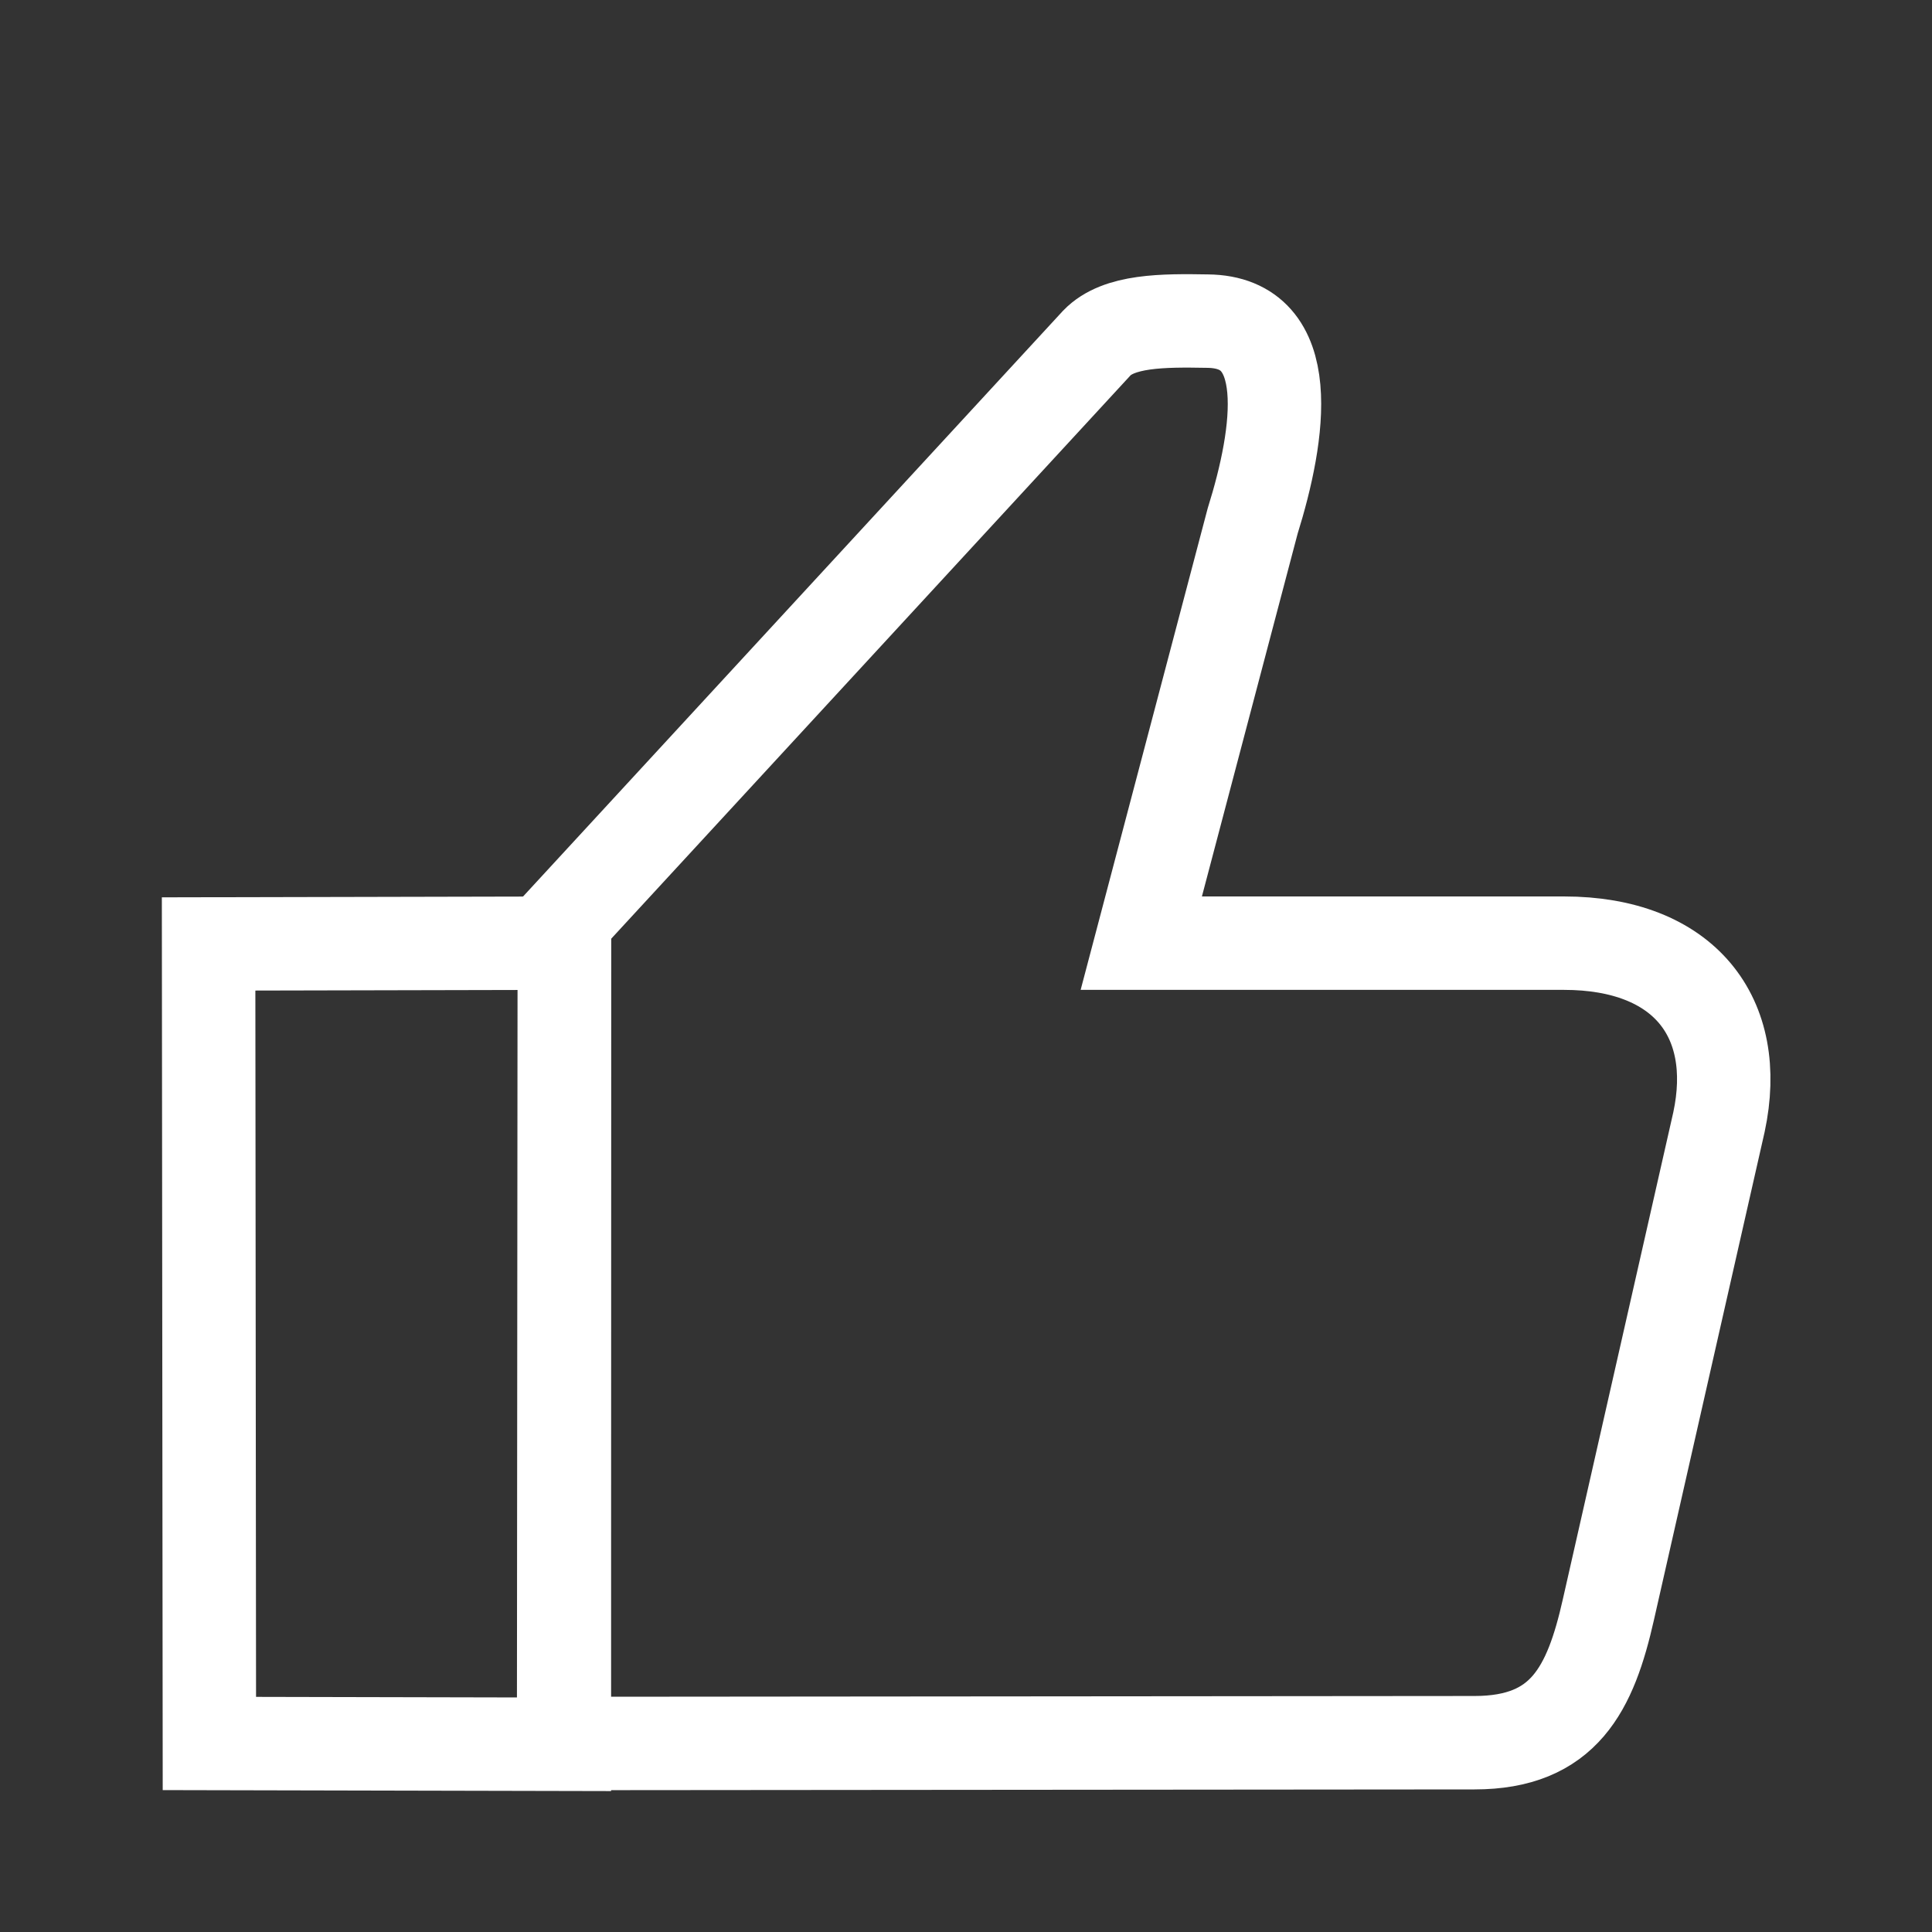 <?xml version="1.0" encoding="UTF-8"?> <svg xmlns="http://www.w3.org/2000/svg" xmlns:xlink="http://www.w3.org/1999/xlink" version="1.1" id="Layer_1" x="0px" y="0px" viewBox="0 0 270 270" style="enable-background:new 0 0 270 270;" xml:space="preserve"><rect x="0" y="0" width="270" height="270" fill="#333333" stroke="none"/> <style type="text/css"> .st0{display:none;} .st1{display:inline;fill:#FFFFFF;} .st2{display:inline;fill:#FFFFFF;fill-opacity:0;stroke:#FFFFFF;stroke-width:12;stroke-miterlimit:4.352;} .st3{fill:#FFFFFF;fill-opacity:0;stroke:#FFFFFF;stroke-width:12;stroke-miterlimit:4.352;} </style> <g transform="matrix(1.088,0,0,1.088,69.953,67.943)"> <g transform="matrix(1,0,0,1,60,60)" class="st0"> <path class="st1" d="M76.6-1.3l-54.3,0l14.3-54.2c3.5-11.2,5.7-25.6-5.8-25.7c-5.7-0.1-11.4-0.1-14.2,2.8L-51.8-4.2l-0.1,105.7 l117-0.1c11.5,0,14.9-6.9,17.2-17.1l14.2-62.6C99.4,8.2,92-1.3,76.6-1.3z"></path> <path class="st2" d="M76.6-1.3l-54.3,0l14.3-54.2c3.5-11.2,5.7-25.6-5.8-25.7c-5.7-0.1-11.4-0.1-14.2,2.8L-51.8-4.2l-0.1,105.7 l117-0.1c11.5,0,14.9-6.9,17.2-17.1l14.2-62.6C99.4,8.2,92-1.3,76.6-1.3z"></path> </g> <g transform="matrix(1,0,0,1,60,60)"> <path class="st3" d="M76.6-1.3l-54.3,0l14.3-54.2c3.5-11.2,5.7-25.6-5.8-25.7c-5.7-0.1-11.4-0.1-14.2,2.8L-51.8-4.2l-0.1,105.7 l117-0.1c11.5,0,14.9-6.9,17.2-17.1l14.2-62.6C99.4,8.2,92-1.3,76.6-1.3z"></path> </g> <g transform="matrix(1,0,0,1,60,60)" class="st0"> <path class="st1" d="M-74.6-1.3l-22.9,0.1l0.1,102.7l22.7-0.1L-74.6-1.3z"></path> <path class="st2" d="M-74.6-1.3l-22.9,0.1l0.1,102.7l22.7-0.1L-74.6-1.3z"></path> </g> <g transform="matrix(1,0,0,1,60,60)"> <path class="st3" d="M-51.8-1.3l-45.7,0.1l0.1,102.7l45.6,0.1L-51.8-1.3z"></path> </g> </g> </svg> 